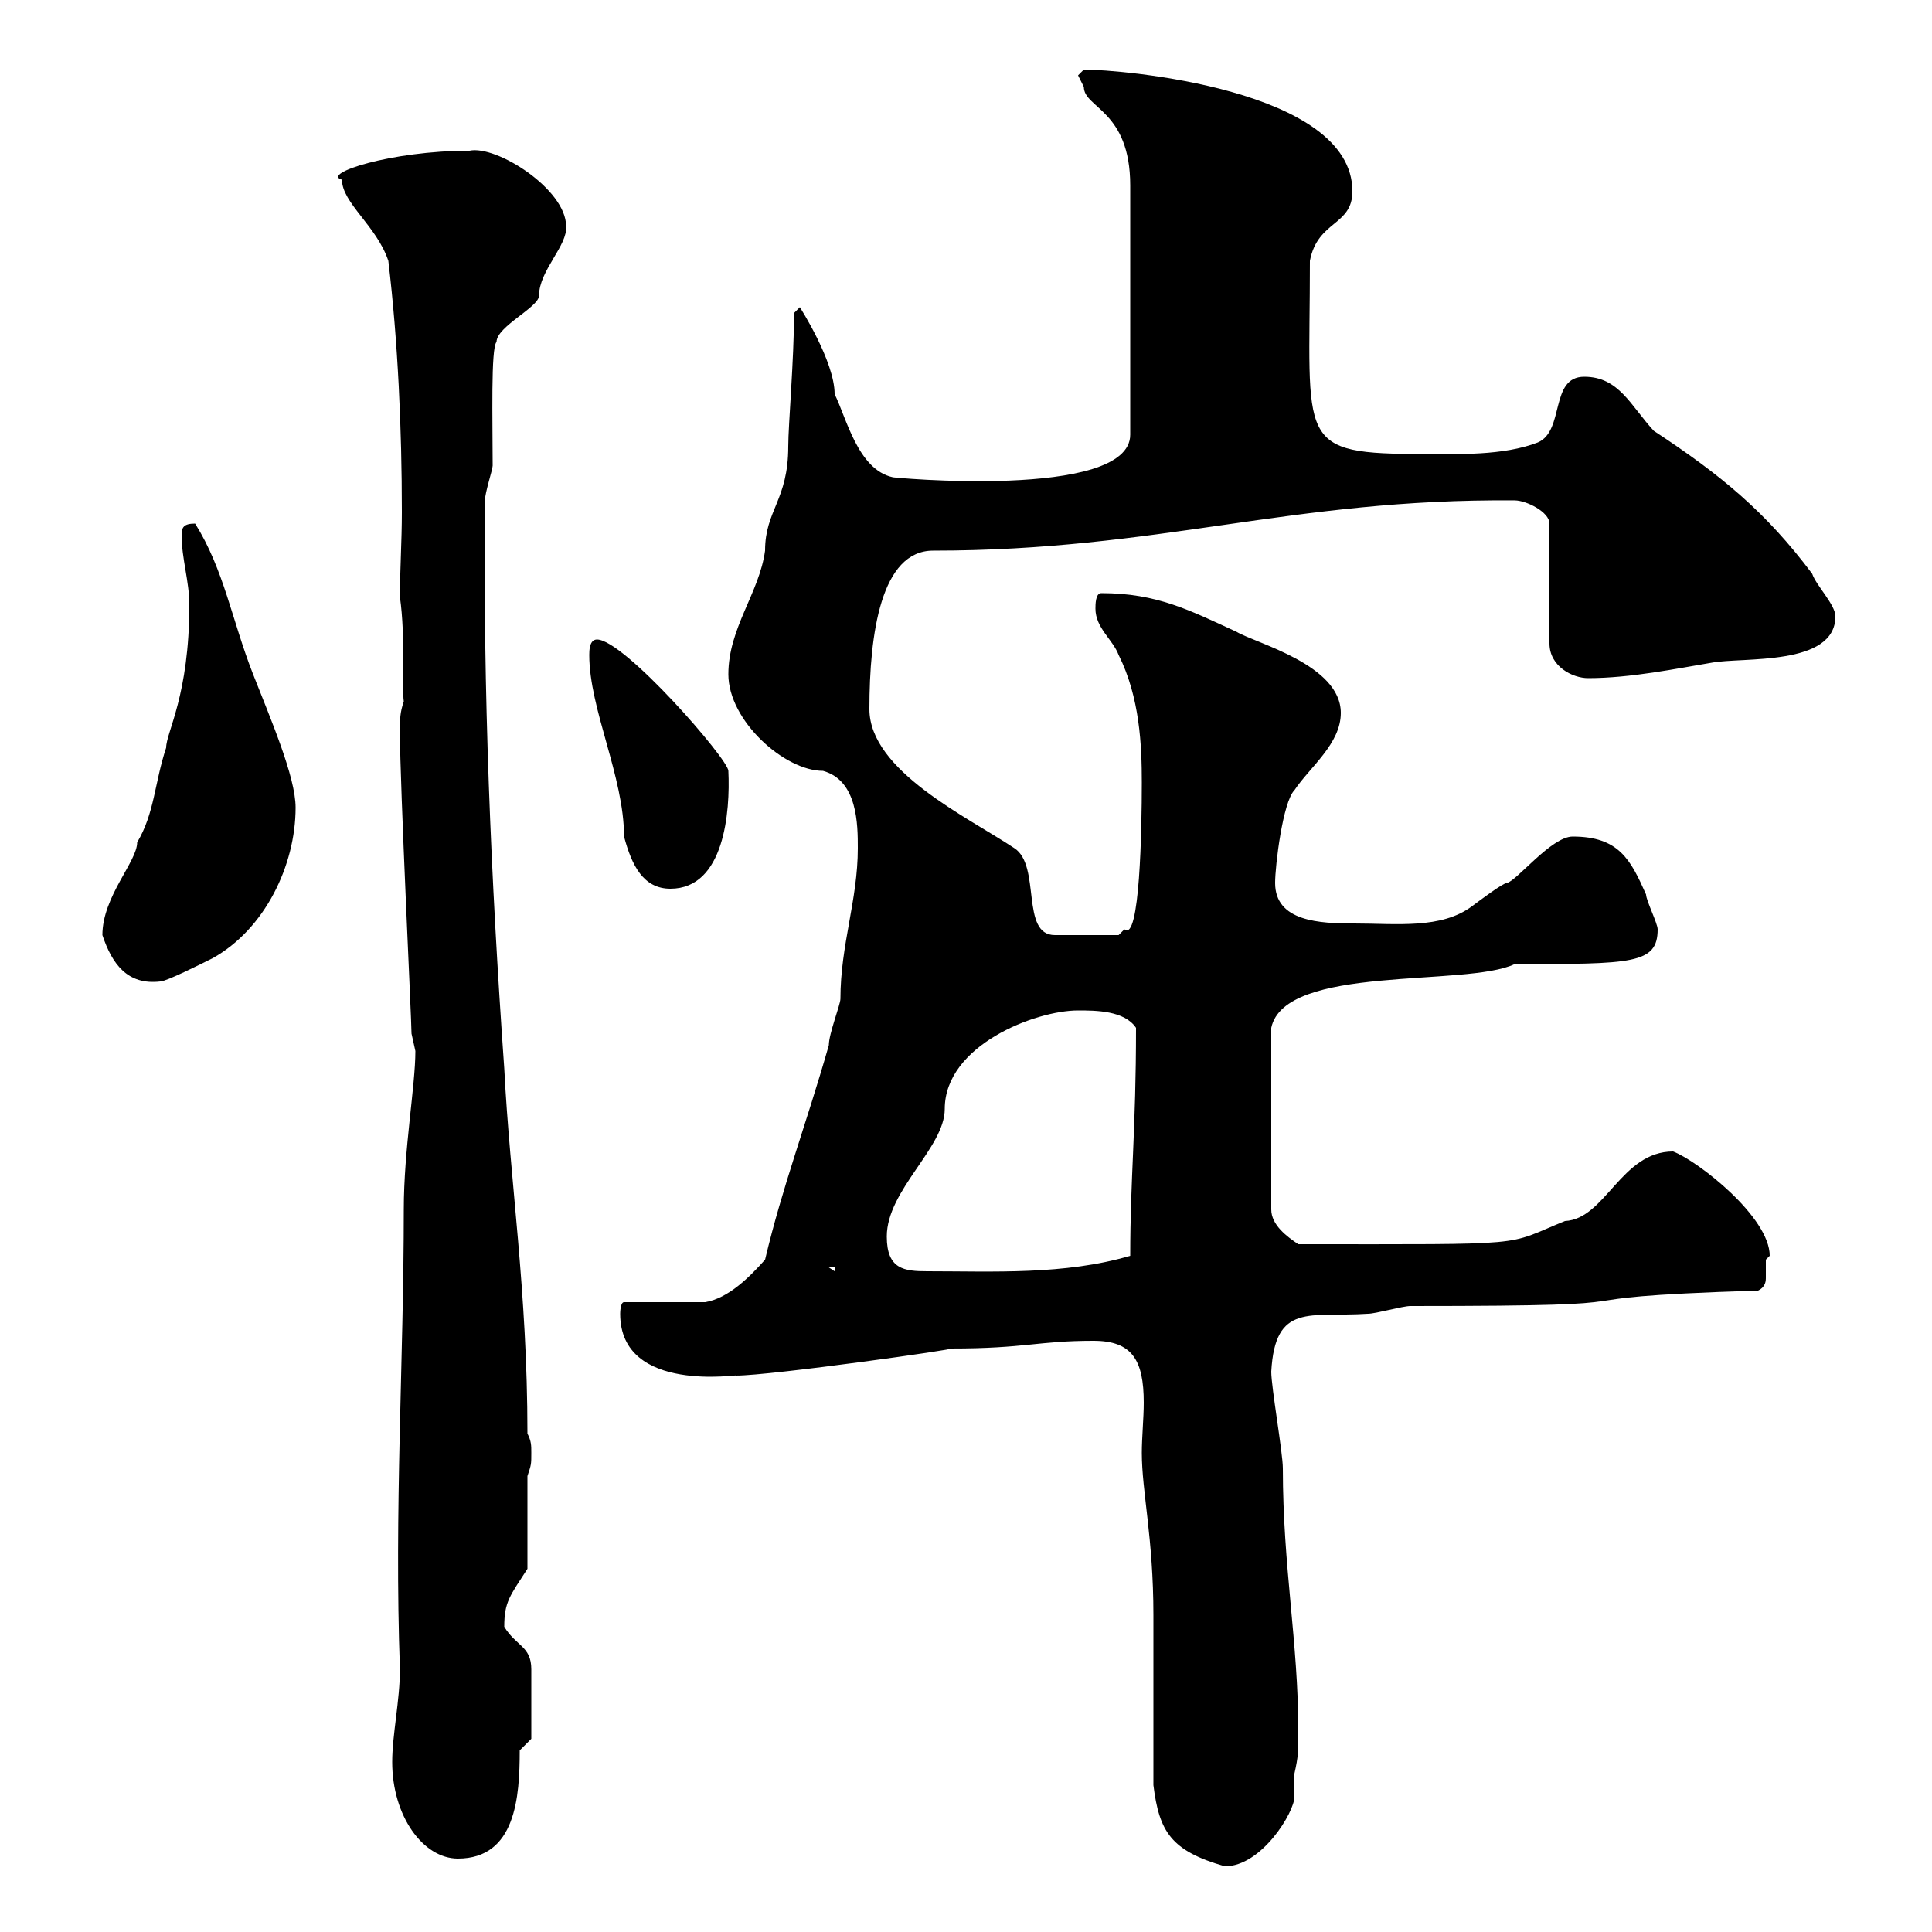 <svg xmlns="http://www.w3.org/2000/svg" xmlns:xlink="http://www.w3.org/1999/xlink" width="300" height="300"><path d="M179.10 277.20C180 284.40 181.80 287.40 190.20 289.80C195.90 289.80 201 281.40 201 279C201 277.50 201 276.30 201 275.40C201.60 272.70 201.60 272.10 201.60 268.80C201.60 255 199.20 243.30 199.20 228C199.20 225.60 197.40 215.40 197.40 213C198 202.20 203.40 204.60 212.40 204C213.60 204 217.80 202.80 219 202.80C264 202.80 235.20 201.60 273 200.40C274.20 199.80 274.20 198.90 274.20 198.30C274.20 197.40 274.20 196.50 274.20 195.60C274.20 195.60 274.80 195 274.80 195C274.80 189 263.70 180.30 259.80 178.80C251.70 178.80 249.30 189.30 243 189.60C233.40 193.50 238.50 193.20 201.60 193.20C199.80 192 197.40 190.20 197.40 187.80L197.40 159.60C199.50 149.70 227.70 153.30 235.20 149.70C253.50 149.70 257.40 149.70 257.40 144.30C257.40 143.40 255.60 139.80 255.60 138.90C253.20 133.50 251.40 129.90 244.20 129.90C240.90 129.90 235.50 136.80 234 137.10C233.40 137.10 229.80 139.80 228.60 140.70C223.80 144.30 216.90 143.40 210.30 143.40C204.90 143.40 198 143.10 198 137.10C198 134.40 199.20 124.50 201 122.70C203.40 119.10 208.20 115.50 208.20 110.70C208.20 103.20 195 99.90 192 98.10C184.80 94.80 179.70 92.10 171 92.10C170.10 92.10 170.10 93.90 170.10 94.50C170.10 97.50 172.80 99.30 173.70 101.70C177 108.30 177.30 115.80 177.30 121.50C177.30 128.70 177 146.40 174.60 144.30C174.60 144.30 173.70 145.20 173.70 145.20L163.80 145.20C158.40 145.20 161.70 134.40 157.50 131.70C150.30 126.90 135 119.70 135 110.10C135 98.40 136.80 85.50 144.90 85.50C180 85.50 200.40 77.40 235.20 77.70C237 77.70 240.60 79.50 240.60 81.30L240.60 99.90C240.60 103.50 244.20 105.30 246.60 105.30C253.20 105.30 260.40 103.80 265.80 102.90C270.60 102 285 103.50 285 95.70C285 93.90 282 90.90 281.40 89.10C274.20 79.50 267.30 73.80 256.80 66.90C253.20 63 251.40 58.50 246 58.50C240.60 58.50 243 66.90 238.80 68.70C233.40 70.80 226.20 70.50 221.40 70.50C201 70.50 203.40 69 203.40 40.50C204.60 34.20 210 35.10 210 29.70C210 13.80 174 10.80 168.30 10.80C168.30 10.80 167.40 11.70 167.40 11.70C167.40 11.70 168.30 13.50 168.30 13.50C168.30 16.80 175.50 17.10 175.50 28.80L175.50 67.50C175.50 77.70 137.70 74.10 138.60 74.10C133.20 72.90 131.40 64.80 129.60 61.20C129.60 56.10 124.20 47.70 124.20 47.70L123.30 48.60C123.30 55.80 122.40 66 122.40 69.30C122.40 77.70 118.80 79.20 118.80 85.50C117.90 92.10 113.10 97.50 113.10 104.70C113.10 111.90 121.80 119.70 127.80 119.70C133.20 121.20 133.20 128.10 133.20 131.70C133.20 139.80 130.50 146.70 130.50 155.10C130.50 156 128.70 160.50 128.70 162.30C125.10 174.90 121.50 184.20 118.80 195.60C116.40 198.30 113.10 201.60 109.50 202.20L96.90 202.20C96.30 202.20 96.30 204 96.30 204C96.30 216.60 115.20 213.30 114.30 213.60C119.70 213.60 149.40 209.40 147.60 209.40C159.30 209.40 161.10 208.20 169.80 208.20C175.80 208.20 177.60 211.20 177.60 217.80C177.60 220.20 177.30 223.20 177.30 225.60C177.30 231.60 179.10 238.80 179.10 250.80C179.10 254.40 179.10 273.60 179.10 277.20ZM60.90 273.60C60.90 282 65.70 288.60 71.10 288.60C80.10 288.60 80.70 279 80.70 271.80L82.50 270C82.50 267.60 82.50 260.40 82.50 259.20C82.50 255.60 80.10 255.60 78.30 252.60C78.30 248.70 79.20 247.80 81.90 243.60L81.90 229.20C82.50 227.40 82.50 227.40 82.50 225.60C82.50 224.40 82.50 223.80 81.90 222.60C81.90 200.40 79.20 183.60 78.30 165.90C76.20 136.20 75 107.40 75.30 77.70C75.30 76.50 76.50 72.90 76.50 72.30C76.50 65.40 76.20 54 77.10 53.10C77.10 50.70 83.70 47.70 83.70 45.90C83.70 42 88.20 38.10 87.90 35.10C87.90 29.40 77.10 22.50 72.90 23.40C60.60 23.40 49.80 27 53.10 27.90C53.10 31.50 58.50 35.10 60.30 40.50C61.80 53.10 62.40 66.60 62.40 79.50C62.40 84 62.10 88.50 62.10 92.70C63 99 62.40 107.10 62.70 108.90C62.10 110.70 62.10 111.60 62.10 113.70C62.10 121.80 63.90 158.40 63.90 160.50C63.90 160.50 64.50 163.20 64.50 163.20C64.50 168.60 62.70 178.50 62.70 187.80C62.70 211.20 61.20 234.60 62.10 259.20C62.10 264 60.90 269.40 60.90 273.60ZM128.70 196.80L129.60 196.80L129.60 197.40ZM137.70 192C137.70 184.80 146.70 178.20 146.70 172.20C146.70 162.30 160.80 156.90 167.40 156.90C170.10 156.90 174.60 156.90 176.40 159.60C176.40 175.50 175.50 183 175.50 195C165.30 198 154.20 197.40 144 197.40C140.40 197.40 137.70 197.10 137.70 192ZM15.90 145.20C17.40 149.70 19.80 153 24.90 152.40C25.80 152.40 31.20 149.70 33 148.80C41.10 144.30 45.90 134.40 45.90 125.40C45.90 120.60 42 111.60 39.30 104.70C36 96.30 34.80 88.50 30.30 81.30C28.50 81.30 28.20 81.90 28.20 83.10C28.20 86.70 29.40 90.30 29.40 93.90C29.40 108 25.80 113.70 25.80 116.10C24 121.50 24 126.30 21.30 130.80C21.30 133.80 15.90 139.20 15.90 145.20ZM91.50 101.70C91.50 110.10 96.90 120.60 96.90 129.90C98.10 134.40 99.90 138 104.10 138C112.50 138 113.40 126 113.10 119.70C113.10 117.90 96.90 99.30 92.70 99.30C91.50 99.30 91.50 101.10 91.50 101.70Z"/></svg>